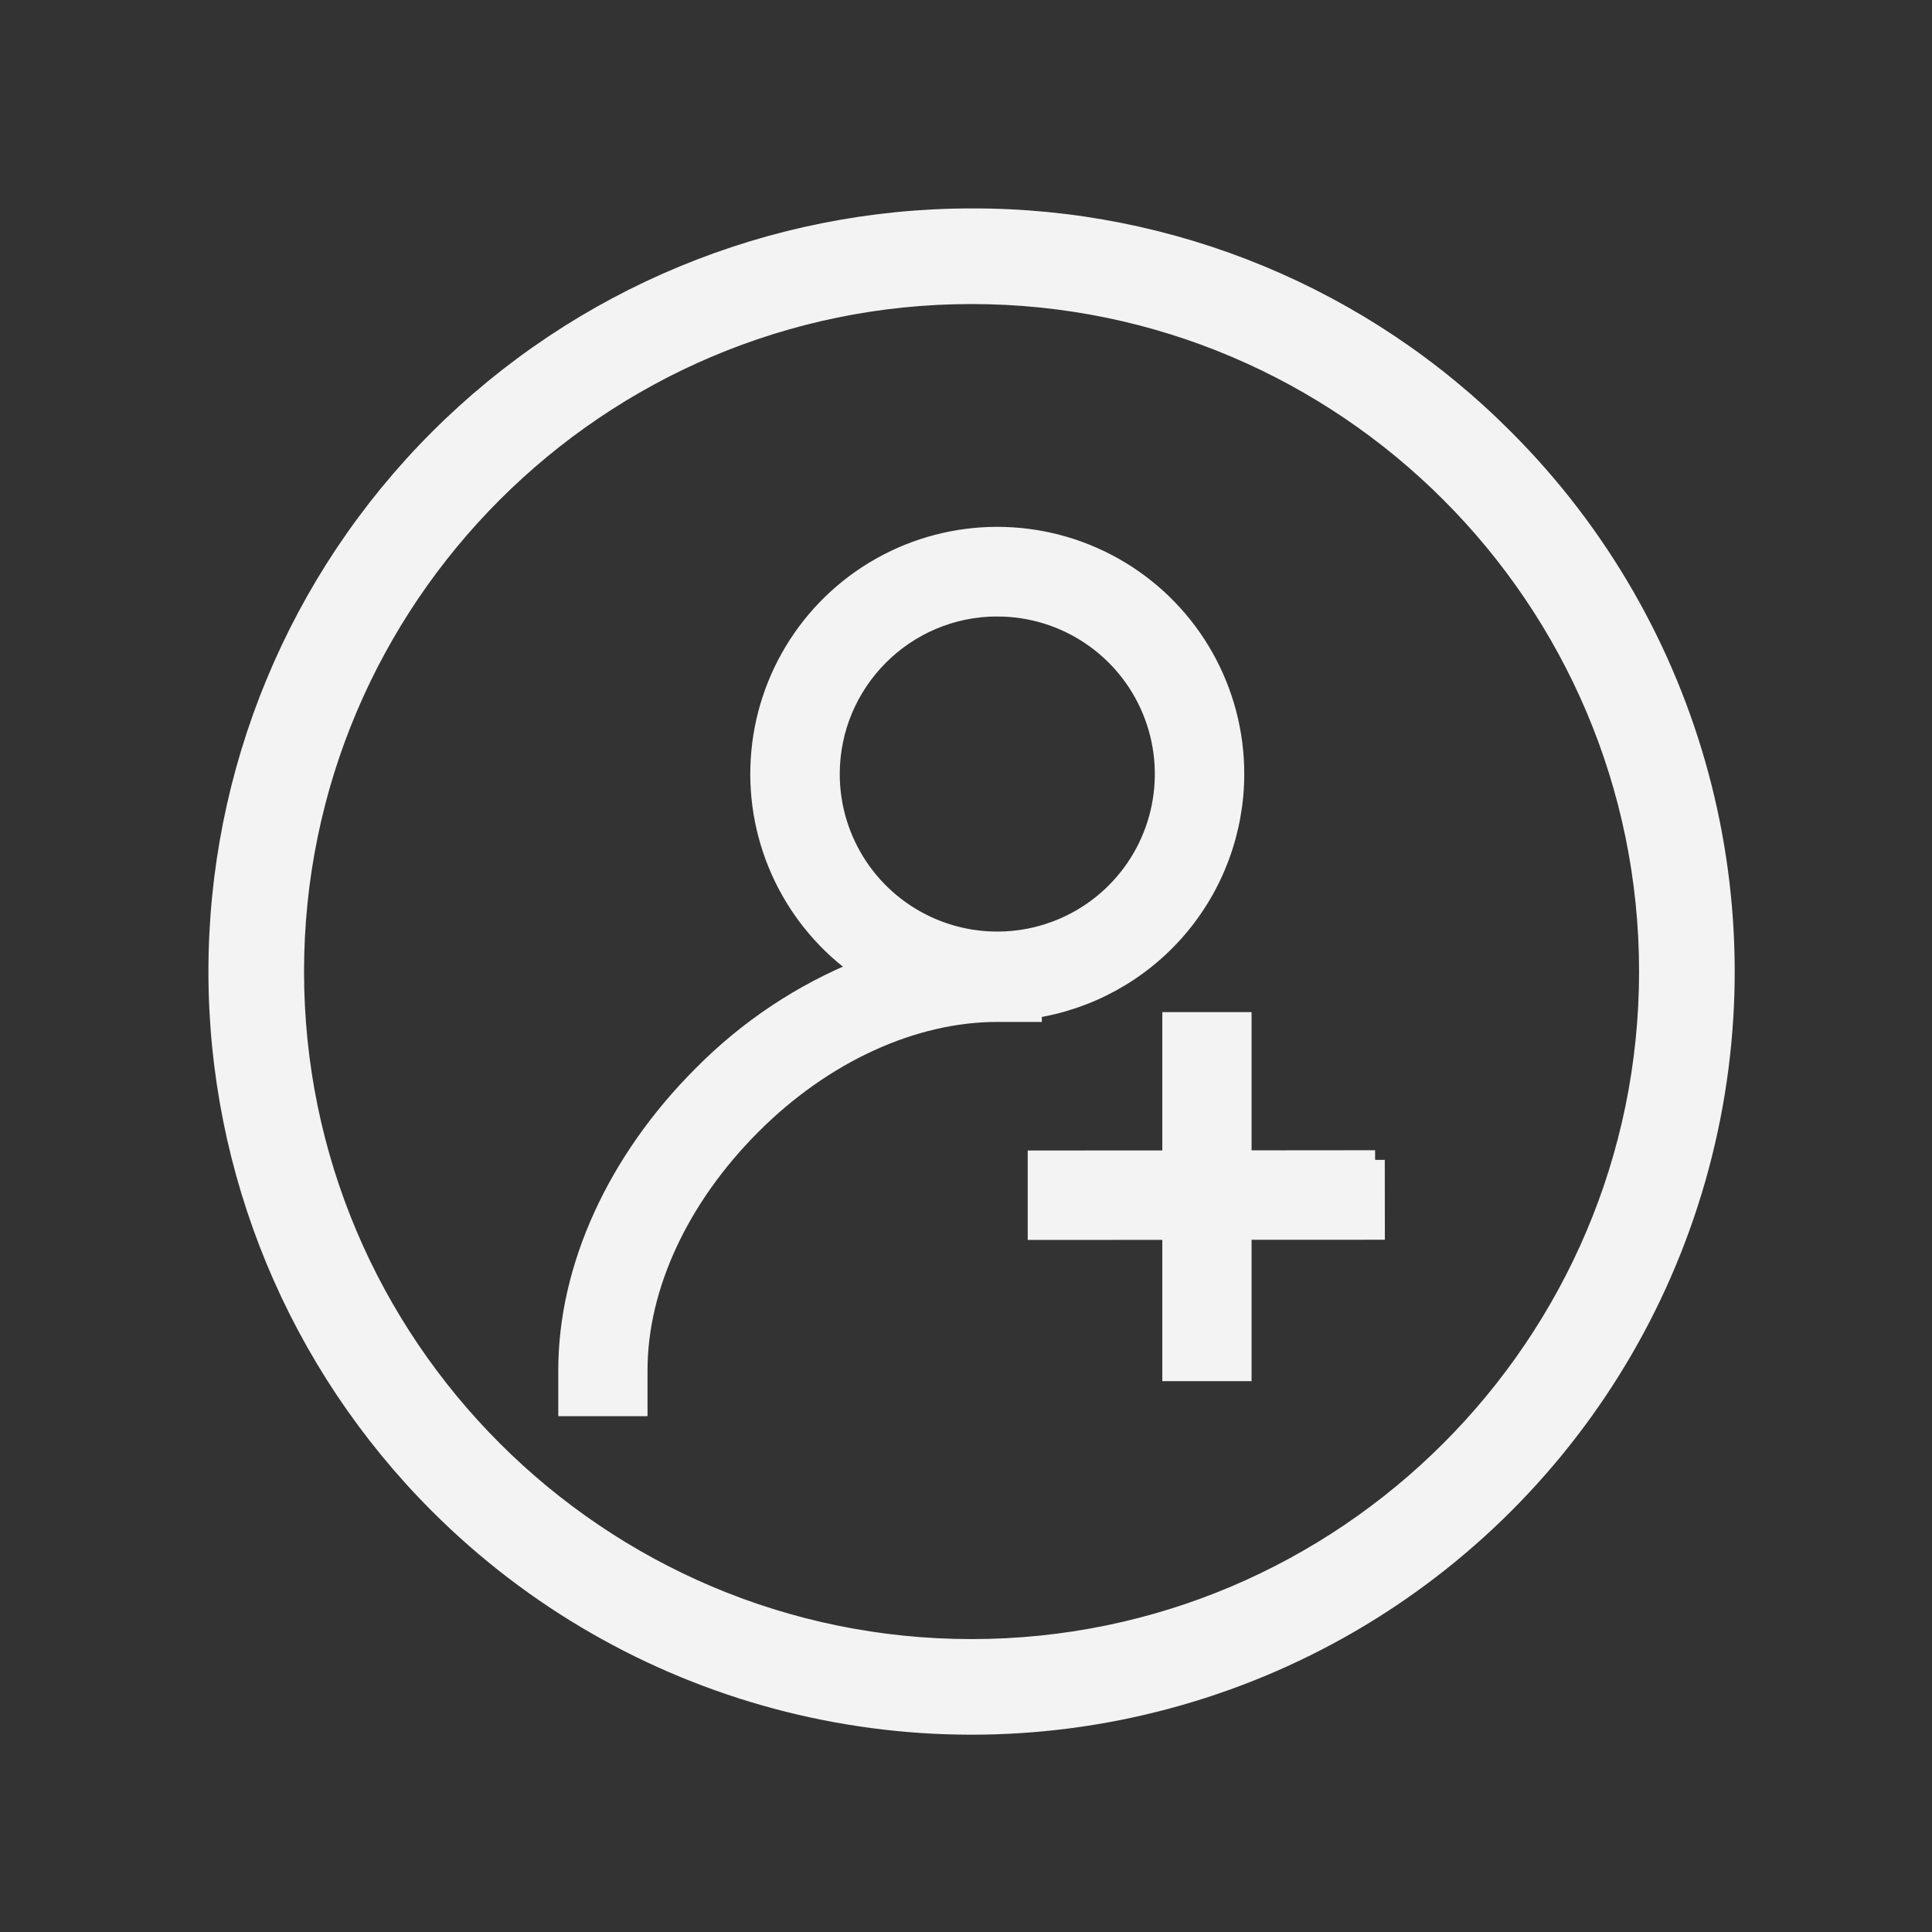 <?xml version="1.0" encoding="UTF-8"?> <svg xmlns="http://www.w3.org/2000/svg" viewBox="0 0 100.00 100.00" data-guides="{&quot;vertical&quot;:[],&quot;horizontal&quot;:[]}"><rect x="0" y="0" width="100.00" height="100.00" fill="#333333" stroke="none"/><path fill="#f3f3f3" stroke="#f3f3f3" fill-opacity="1" stroke-width="1" stroke-opacity="1" color="rgb(51, 51, 51)" fill-rule="evenodd" id="tSvg305ed9f6e1" title="Path 7" d="M50.288 11.288C39.944 11.288 30.024 15.395 22.712 22.712C15.396 30.024 11.288 39.944 11.288 50.288C11.288 60.631 15.396 70.551 22.712 77.864C32.562 87.717 46.924 91.565 60.382 87.957C73.84 84.35 84.351 73.838 87.958 60.381C91.565 46.923 87.718 32.561 77.864 22.711C70.568 15.371 60.639 11.257 50.288 11.288ZM50.288 85.339C30.962 85.339 15.237 69.614 15.237 50.288C15.237 30.962 30.962 15.237 50.288 15.237C69.614 15.237 85.338 30.962 85.338 50.288C85.338 69.614 69.614 85.339 50.288 85.339Z" style=""></path><path fill="#f3f3f3" stroke="#f3f3f3" fill-opacity="1" stroke-width="1" stroke-opacity="1" color="rgb(51, 51, 51)" fill-rule="evenodd" id="tSvgf0105f7137" title="Path 8" d="M63.903 40.062C63.906 35.764 61.662 31.775 57.986 29.547C54.306 27.319 49.731 27.177 45.924 29.169C42.113 31.163 39.625 35.004 39.358 39.296C39.092 43.588 41.089 47.705 44.624 50.154C41.511 51.404 38.69 53.283 36.337 55.673C31.93 60.086 29.396 65.612 29.396 70.921C29.396 71.547 29.396 72.174 29.396 72.8C30.603 72.8 31.809 72.8 33.016 72.8C33.016 72.174 33.016 71.547 33.016 70.921C33.016 66.57 35.169 61.969 38.901 58.233C42.63 54.498 47.277 52.395 51.621 52.395C52.222 52.395 52.824 52.395 53.425 52.395C53.425 52.336 53.425 52.276 53.425 52.217C53.424 52.216 53.422 52.215 53.421 52.214C56.334 51.779 58.993 50.315 60.919 48.083C62.84 45.855 63.9 43.008 63.903 40.062ZM51.617 31.407C51.618 31.408 51.619 31.409 51.62 31.41C55.119 31.41 58.275 33.516 59.615 36.751C60.954 39.986 60.214 43.709 57.739 46.184C55.264 48.658 51.541 49.399 48.307 48.059C45.075 46.72 42.965 43.564 42.965 40.062C42.972 35.286 46.842 31.413 51.617 31.407Z" style=""></path><path fill="#f3f3f3" stroke="#f3f3f3" fill-opacity="1" stroke-width="1" stroke-opacity="1" color="rgb(51, 51, 51)" fill-rule="evenodd" id="tSvg12fa568f192" title="Path 9" d="M71.176 60.036C68.878 60.038 66.58 60.04 64.281 60.042C64.281 57.657 64.281 55.272 64.281 52.887C63.075 52.887 61.868 52.887 60.661 52.887C60.661 55.273 60.661 57.66 60.661 60.046C58.339 60.047 56.016 60.048 53.694 60.049C53.694 61.259 53.694 62.469 53.694 63.679C56.016 63.678 58.339 63.677 60.661 63.676C60.661 66.113 60.661 68.551 60.661 70.989C61.868 70.989 63.075 70.989 64.281 70.989C64.281 68.55 64.281 66.111 64.281 63.672C66.581 63.671 68.88 63.67 71.18 63.669C71.179 62.458 71.177 61.247 71.176 60.036" style=""></path><defs></defs></svg> 